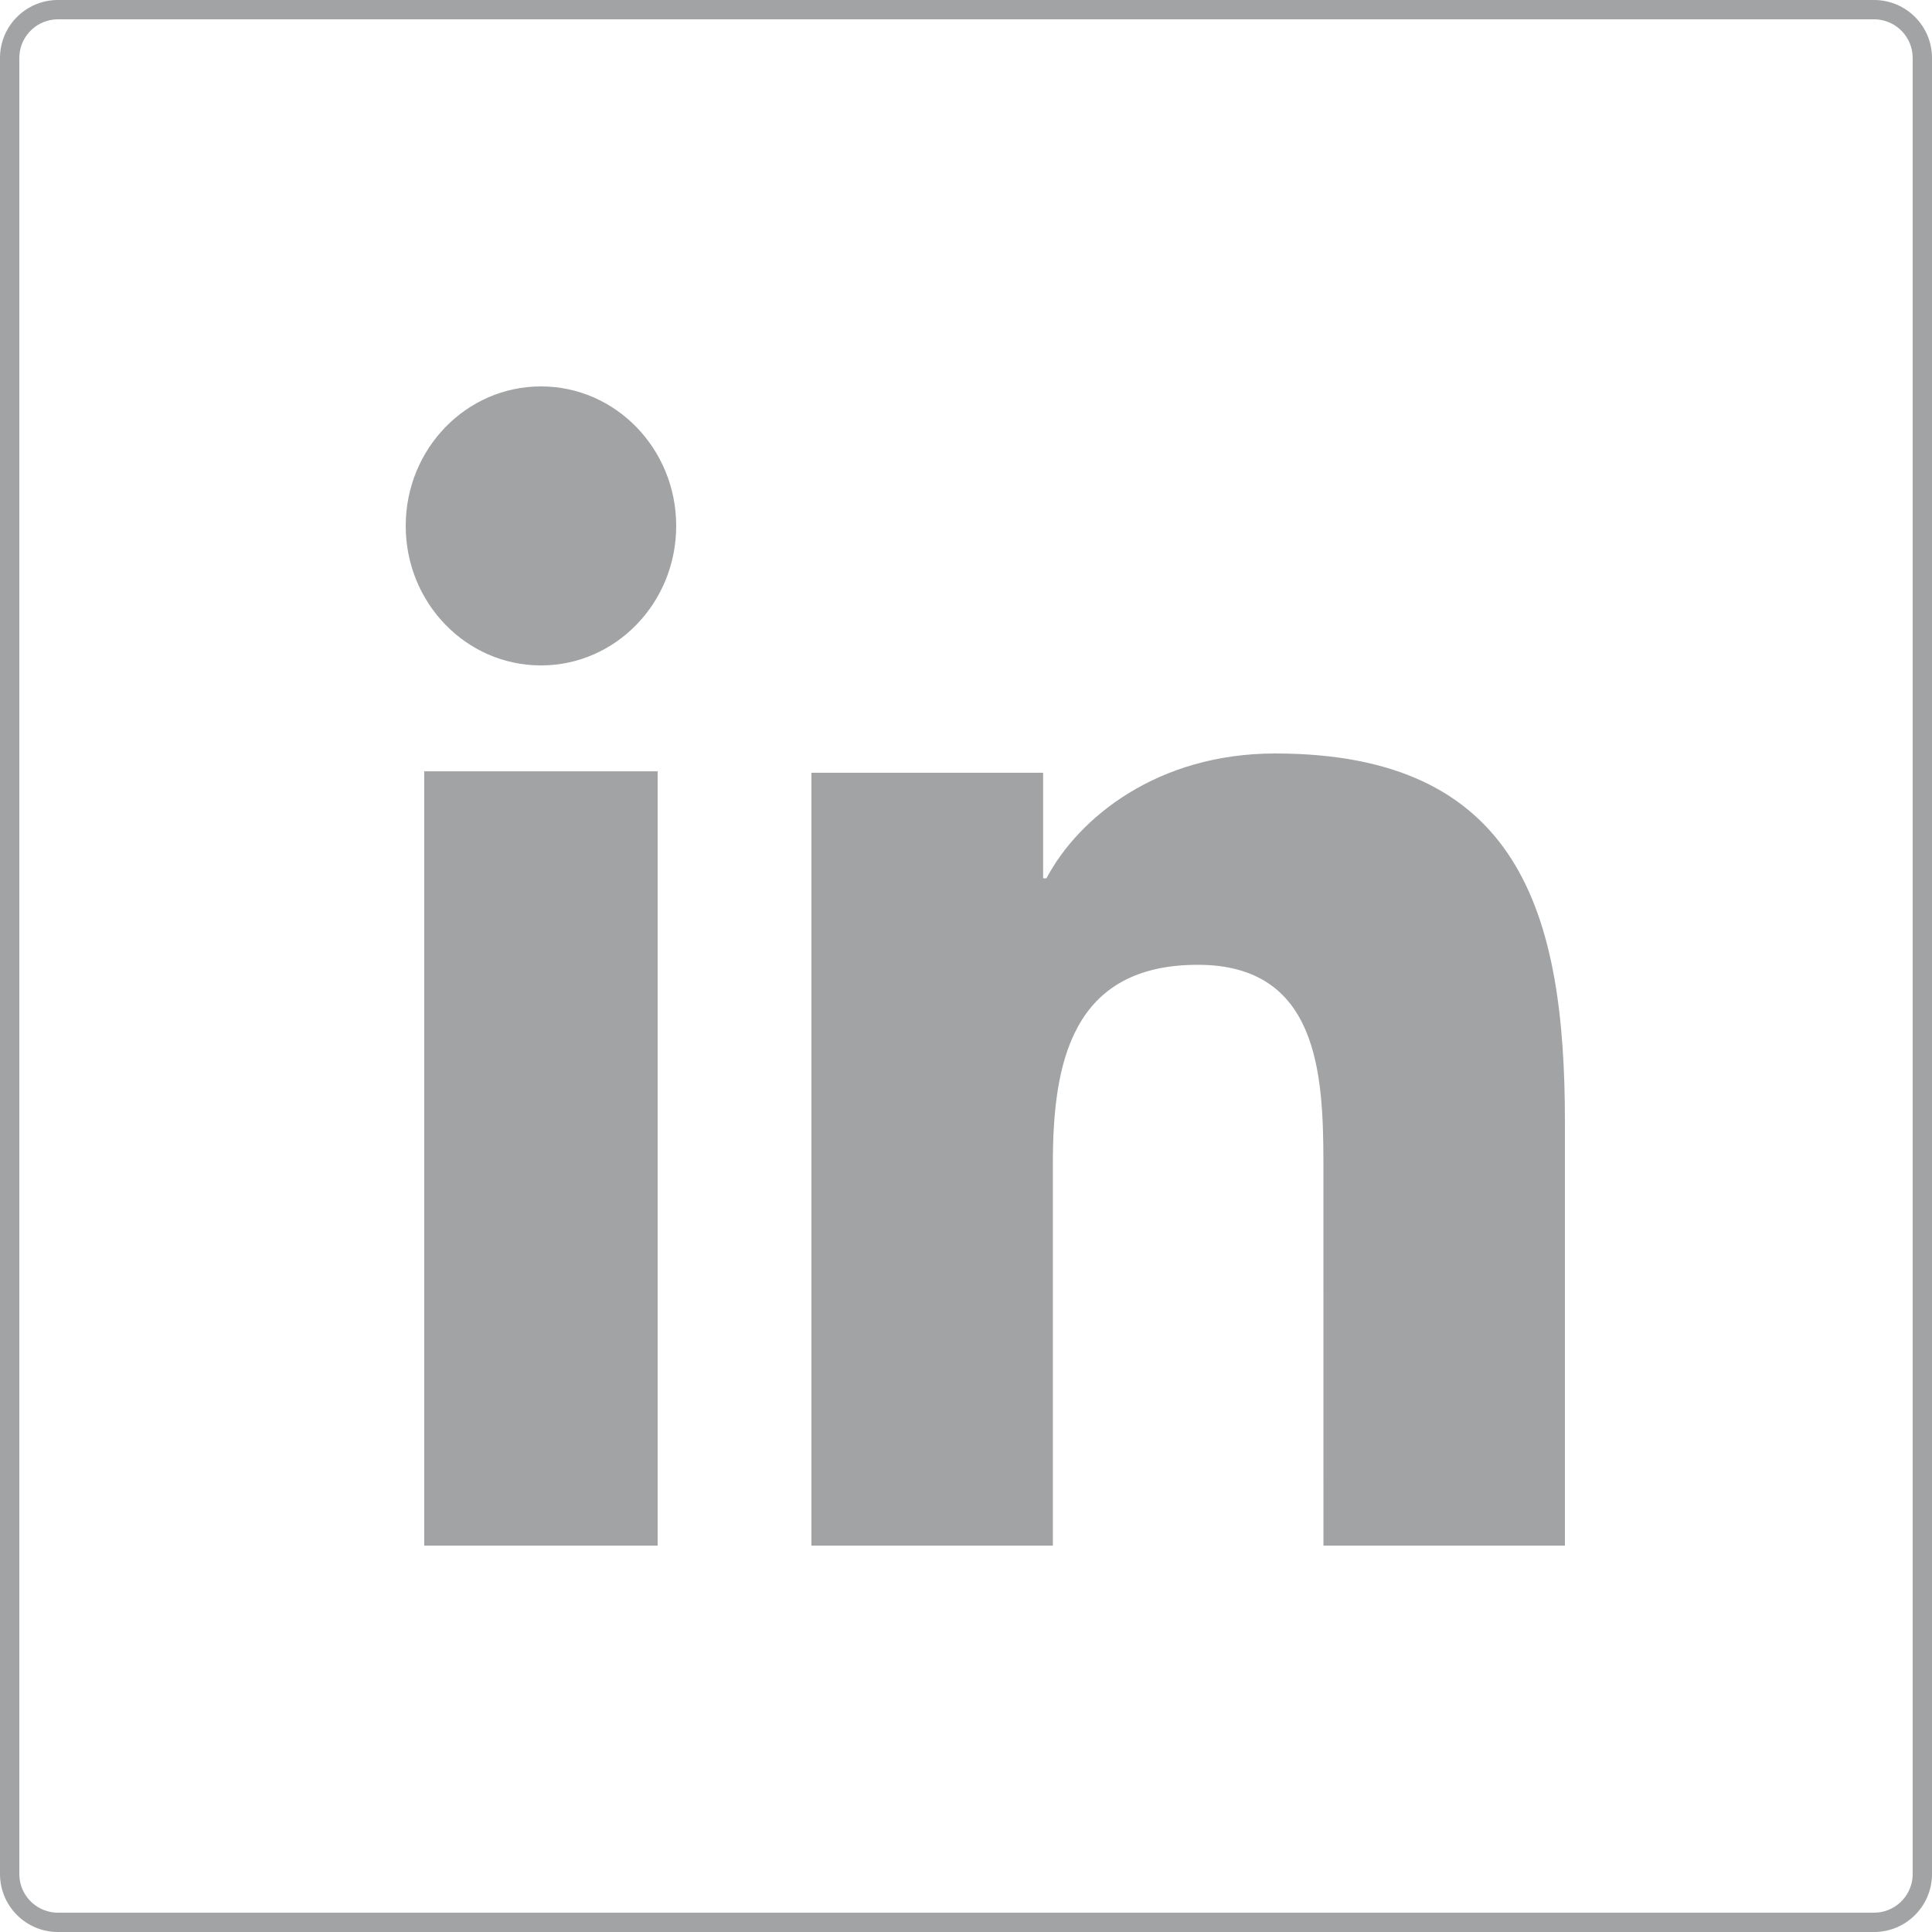 <?xml version="1.0" encoding="UTF-8"?>
<svg width="100px" height="100px" viewBox="0 0 100 100" version="1.1" xmlns="http://www.w3.org/2000/svg" xmlns:xlink="http://www.w3.org/1999/xlink">
    <!-- Generator: Sketch 62 (91390) - https://sketch.com -->
    <title>Icon/Social/Linkedin</title>
    <desc>Created with Sketch.</desc>
    <g id="Icon/Social/Linkedin" stroke="none" stroke-width="1" fill="none" fill-rule="evenodd">
        <path d="M34.04,39.923 L34.04,80 L21.957,80 L21.957,39.923 L34.04,39.923 Z M66.001,39 C78.659,39 81,47.282 81,58.057 L81,80 L68.501,80 L68.5,60.117 C68.489,55.545 68.212,49.938 61.998,49.938 C55.489,49.938 54.496,54.991 54.496,60.206 L54.496,80 L42,80 L42,39.997 L53.992,39.997 L53.992,45.462 L54.163,45.462 C55.83,42.314 59.915,39 66.001,39 Z M28.003,20 C31.867,20 35,23.236 35,27.22 C35,31.206 31.867,34.442 28.003,34.442 C24.125,34.442 21,31.206 21,27.22 C21,23.236 24.125,20 28.003,20 Z" id="Combined-Shape" fill="#A1A3A4"></path>
        <path d="M97,0 C98.657,0 100,1.343 100,3 L100,97 C100,98.657 98.657,100 97,100 L3,100 C1.343,100 0,98.657 0,97 L0,3 C0,1.343 1.343,0 3,0 L97,0 Z M97,1 L3,1 C1.946,1 1.082,1.816 1.005,2.851 L1,3 L1,97 C1,98.054 1.816,98.918 2.851,98.995 L3,99 L97,99 C98.054,99 98.918,98.184 98.995,97.149 L99,97 L99,3 C99,1.946 98.184,1.082 97.149,1.005 L97,1 Z" id="bg" fill="#A1A3A4"></path>
    </g>
</svg>